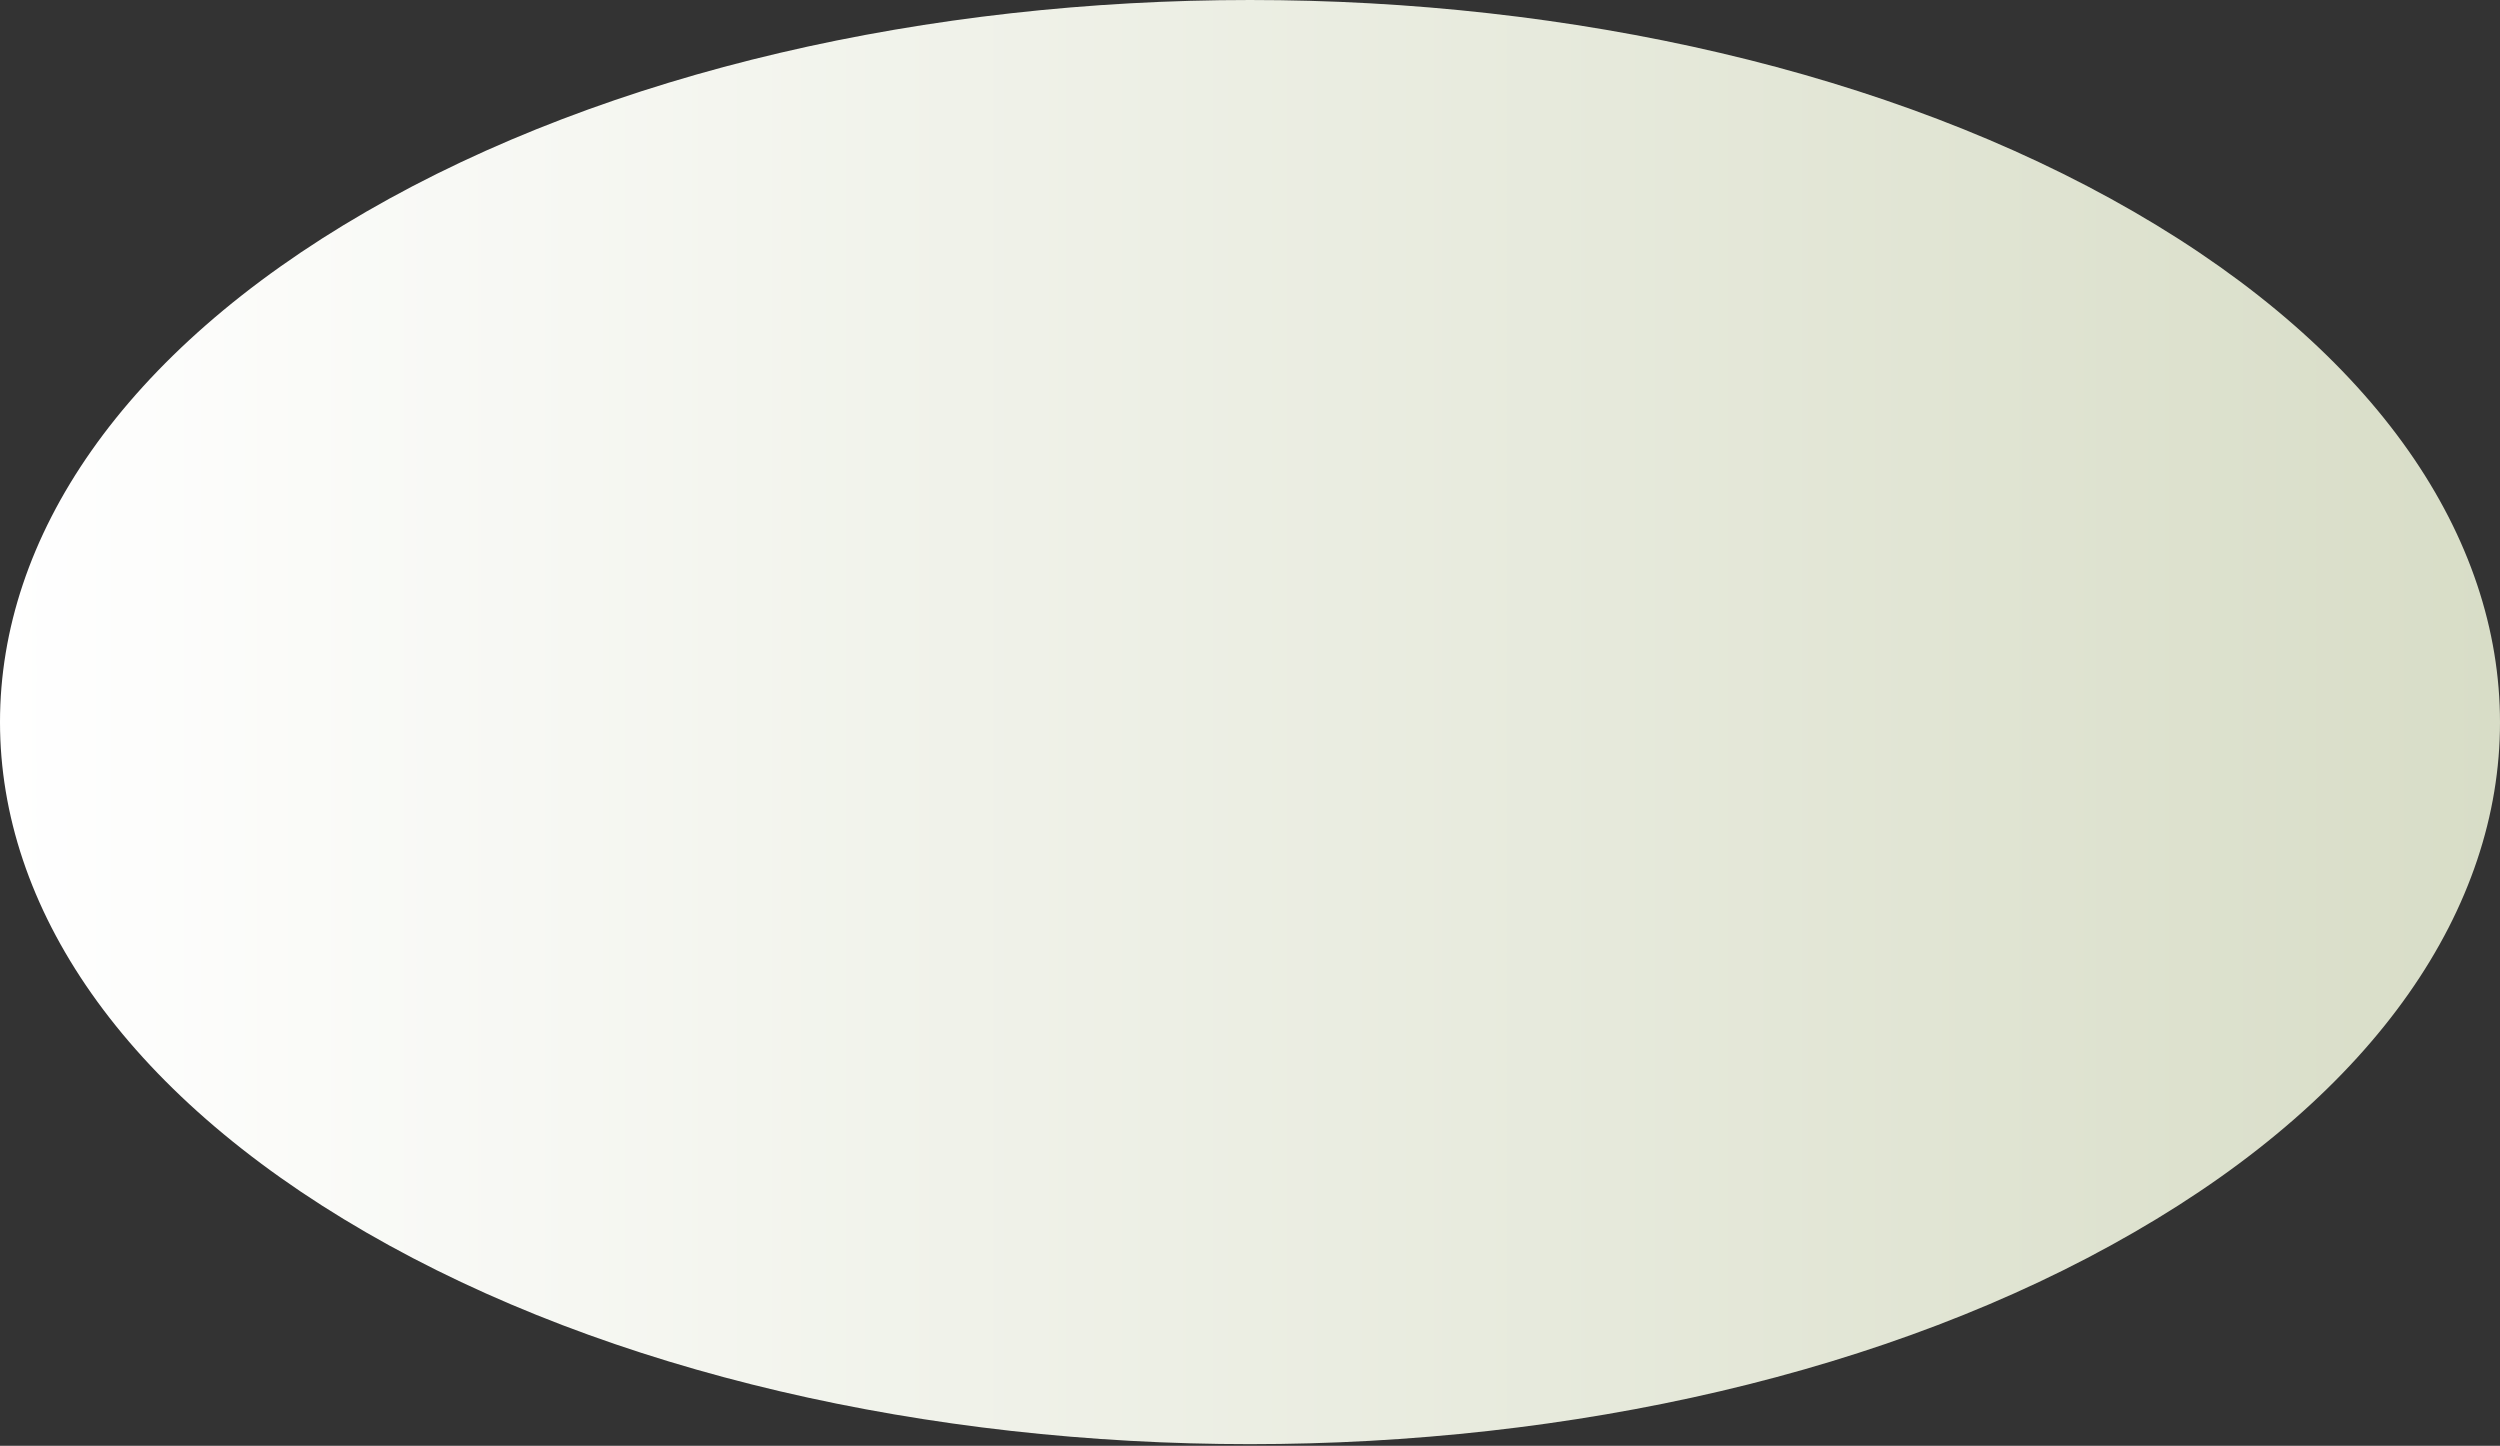 <?xml version="1.0" encoding="UTF-8"?> <svg xmlns="http://www.w3.org/2000/svg" width="83" height="48" viewBox="0 0 83 48" fill="none"><rect x="0" y="0" width="83" height="48" fill="#333333" stroke="none"/> <path d="M12.156 7.03C28.363 -2.343 54.636 -2.343 70.844 7.03C87.052 16.402 87.052 31.572 70.844 40.916C54.636 50.289 28.363 50.289 12.156 40.916C-4.052 31.543 -4.052 16.402 12.156 7.03Z" fill="url(#paint0_linear_136_2163)"></path> <defs> <linearGradient id="paint0_linear_136_2163" x1="-0.014" y1="23.987" x2="83.014" y2="23.987" gradientUnits="userSpaceOnUse"> <stop stop-color="white"></stop> <stop offset="1" stop-color="#D8DDC7"></stop> </linearGradient> </defs> </svg> 